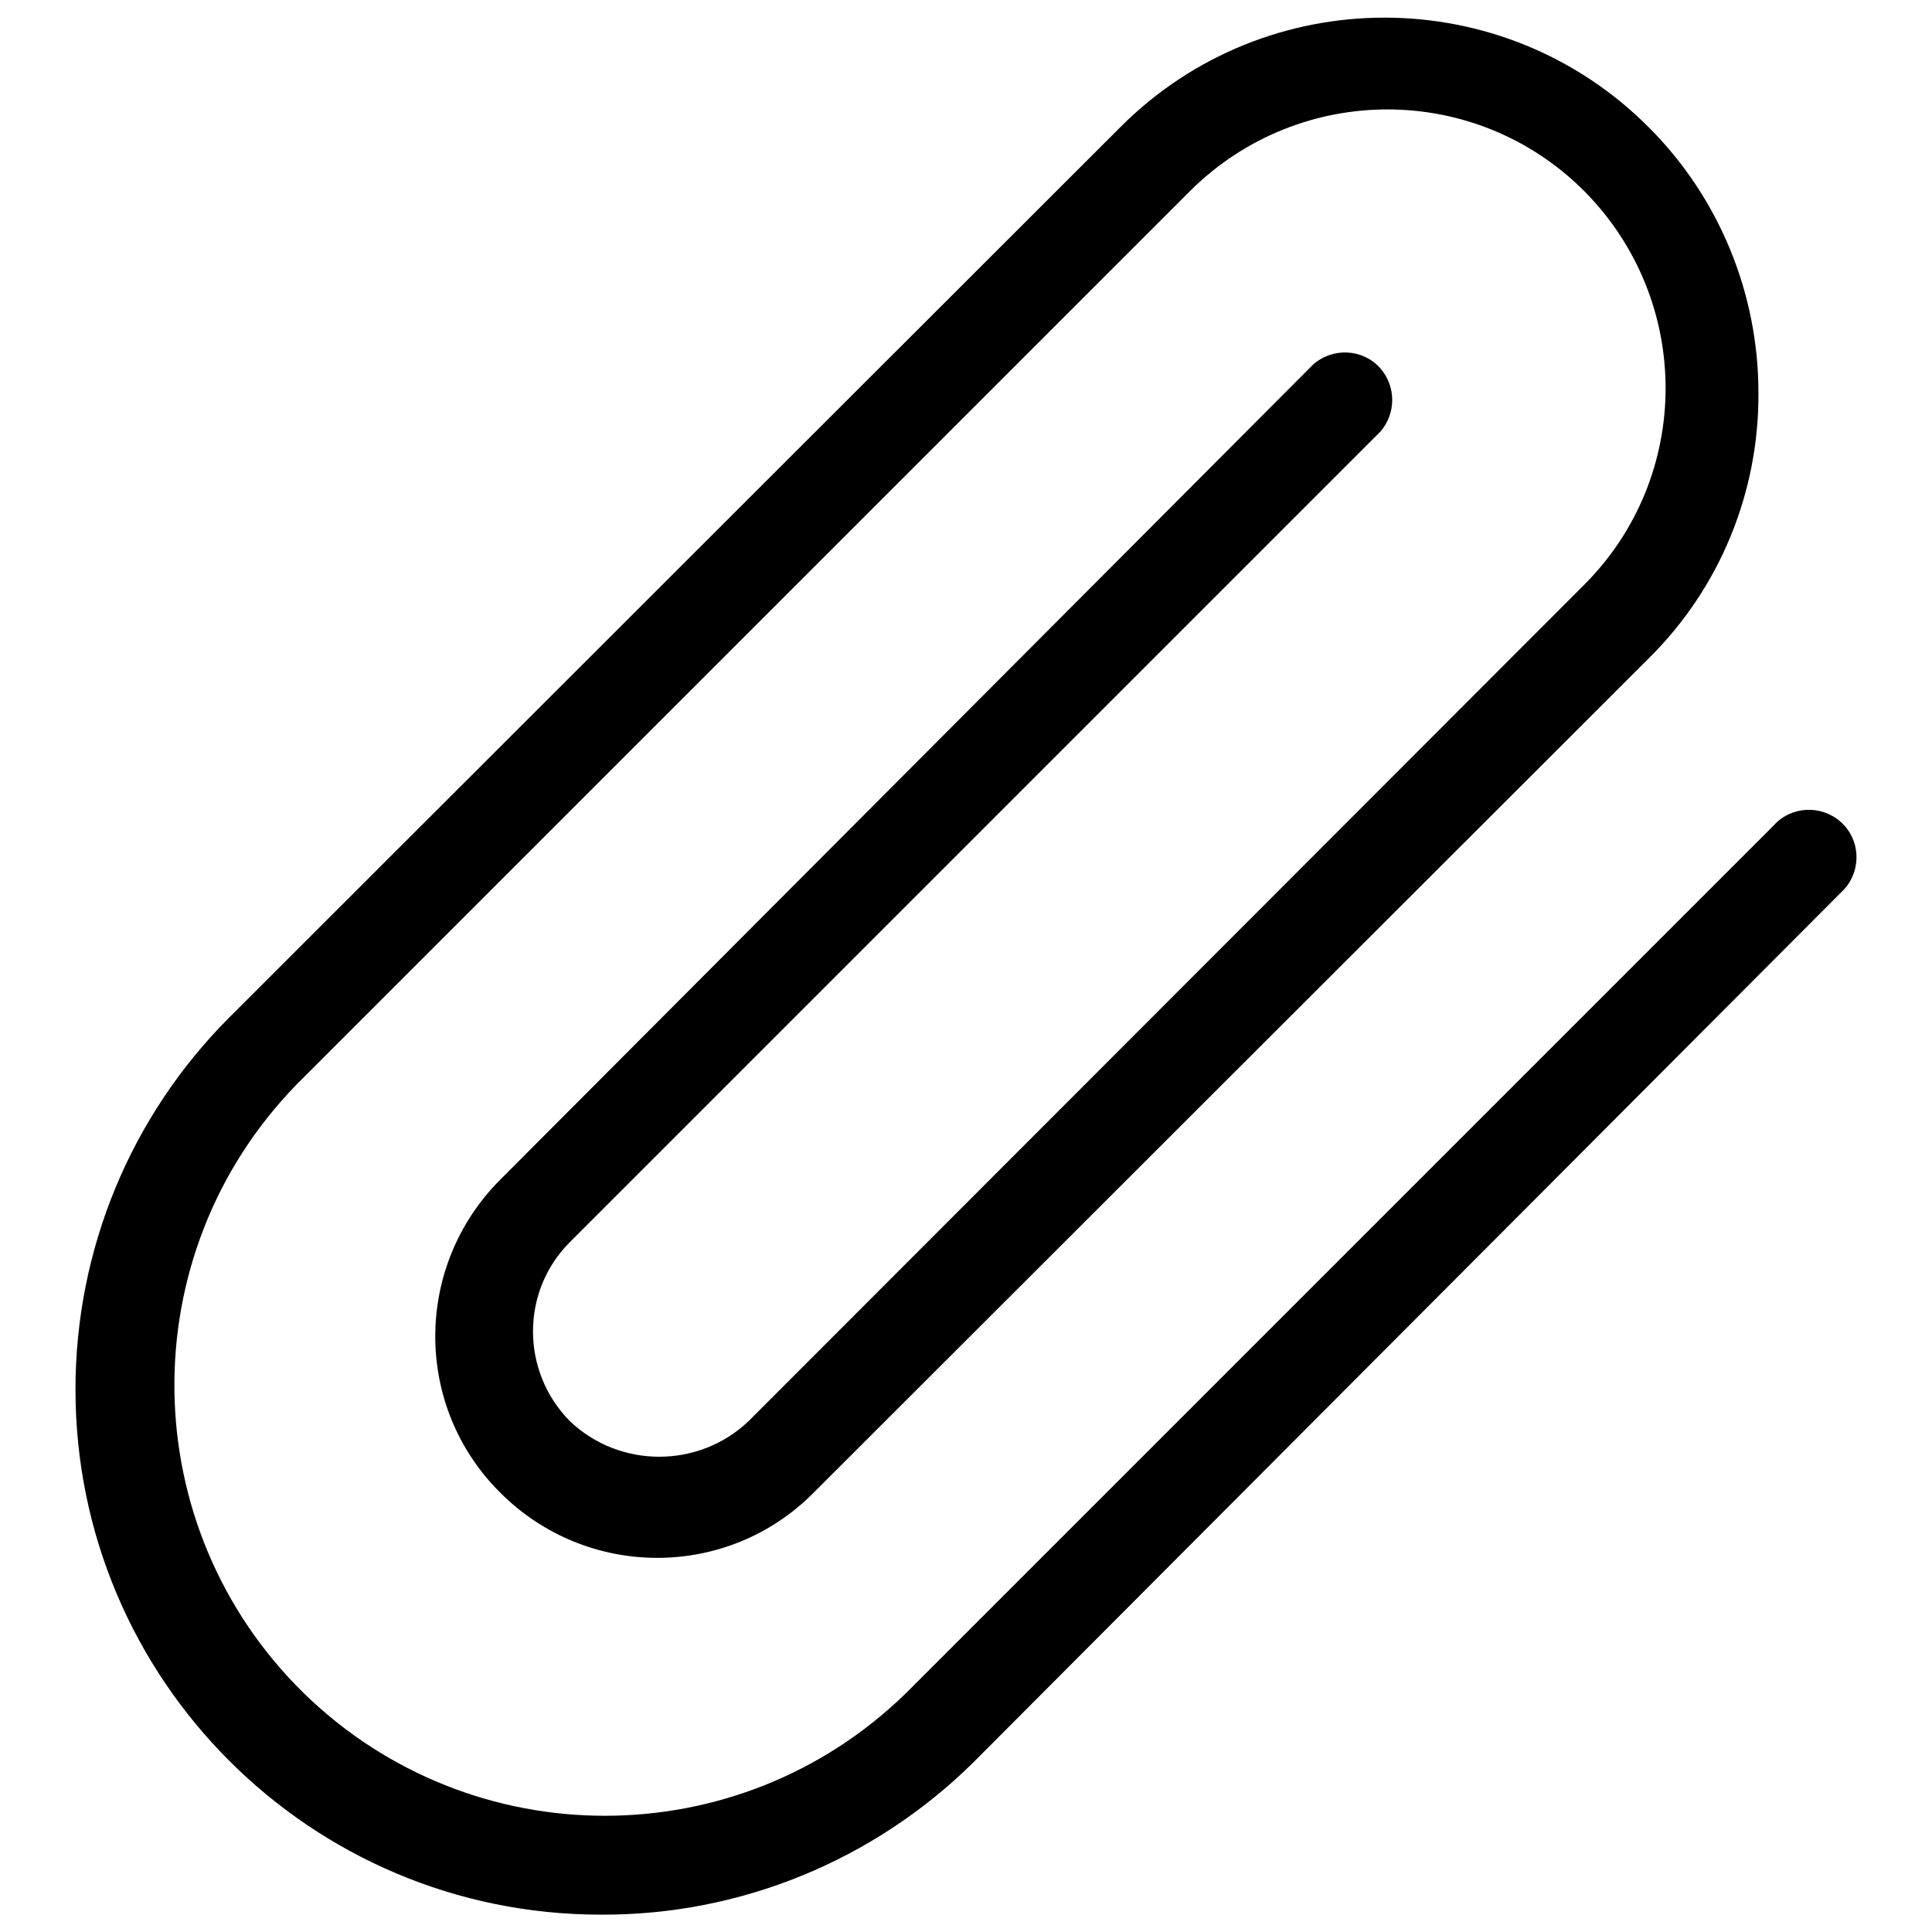 <?xml version="1.0" encoding="utf-8"?>
<!-- Svg Vector Icons : http://www.onlinewebfonts.com/icon -->
<!DOCTYPE svg PUBLIC "-//W3C//DTD SVG 1.1//EN" "http://www.w3.org/Graphics/SVG/1.1/DTD/svg11.dtd">
<svg version="1.1" xmlns="http://www.w3.org/2000/svg" xmlns:xlink="http://www.w3.org/1999/xlink" x="0px" y="0px" viewBox="0 0 256 256" enable-background="new 0 0 256 256" xml:space="preserve">
<g> <path fill="#000000" d="M79.6,253.7c-38.4,0-69.6-31.1-69.6-69.6c0-18.5,7.3-36.2,20.4-49.3L148.5,16.8c19.3-19.3,50.7-19.3,70,0.1 c9.3,9.3,14.5,22,14.5,35.1c0.1,13.2-5.1,25.9-14.5,35.2L107.8,197.8c-11.4,11.5-30,11.5-41.5,0c-11.5-11.4-11.5-30,0-41.5 L174,48.3c2.6-2.3,6.6-2.1,8.9,0.5c2.1,2.4,2.1,6,0,8.4L75.5,164.6c-6.5,6.5-6.5,17.1,0,23.7c0,0,0,0,0,0c6.6,6.3,17.1,6.3,23.7,0 L209.8,77.6c14.5-14.4,14.5-37.7,0.2-52.2c-14.4-14.5-37.7-14.5-52.2-0.2c-0.1,0.1-0.2,0.2-0.4,0.4L39.3,143.7 c-22,22.6-21.5,58.7,1,80.7c22.2,21.6,57.5,21.6,79.7,0l115-115c2.3-2.6,6.3-2.8,8.9-0.5c2.6,2.3,2.8,6.3,0.5,8.9 c-0.2,0.2-0.3,0.3-0.5,0.5L128.9,233.6C115.8,246.5,98.1,253.8,79.6,253.7z"/></g>
</svg>